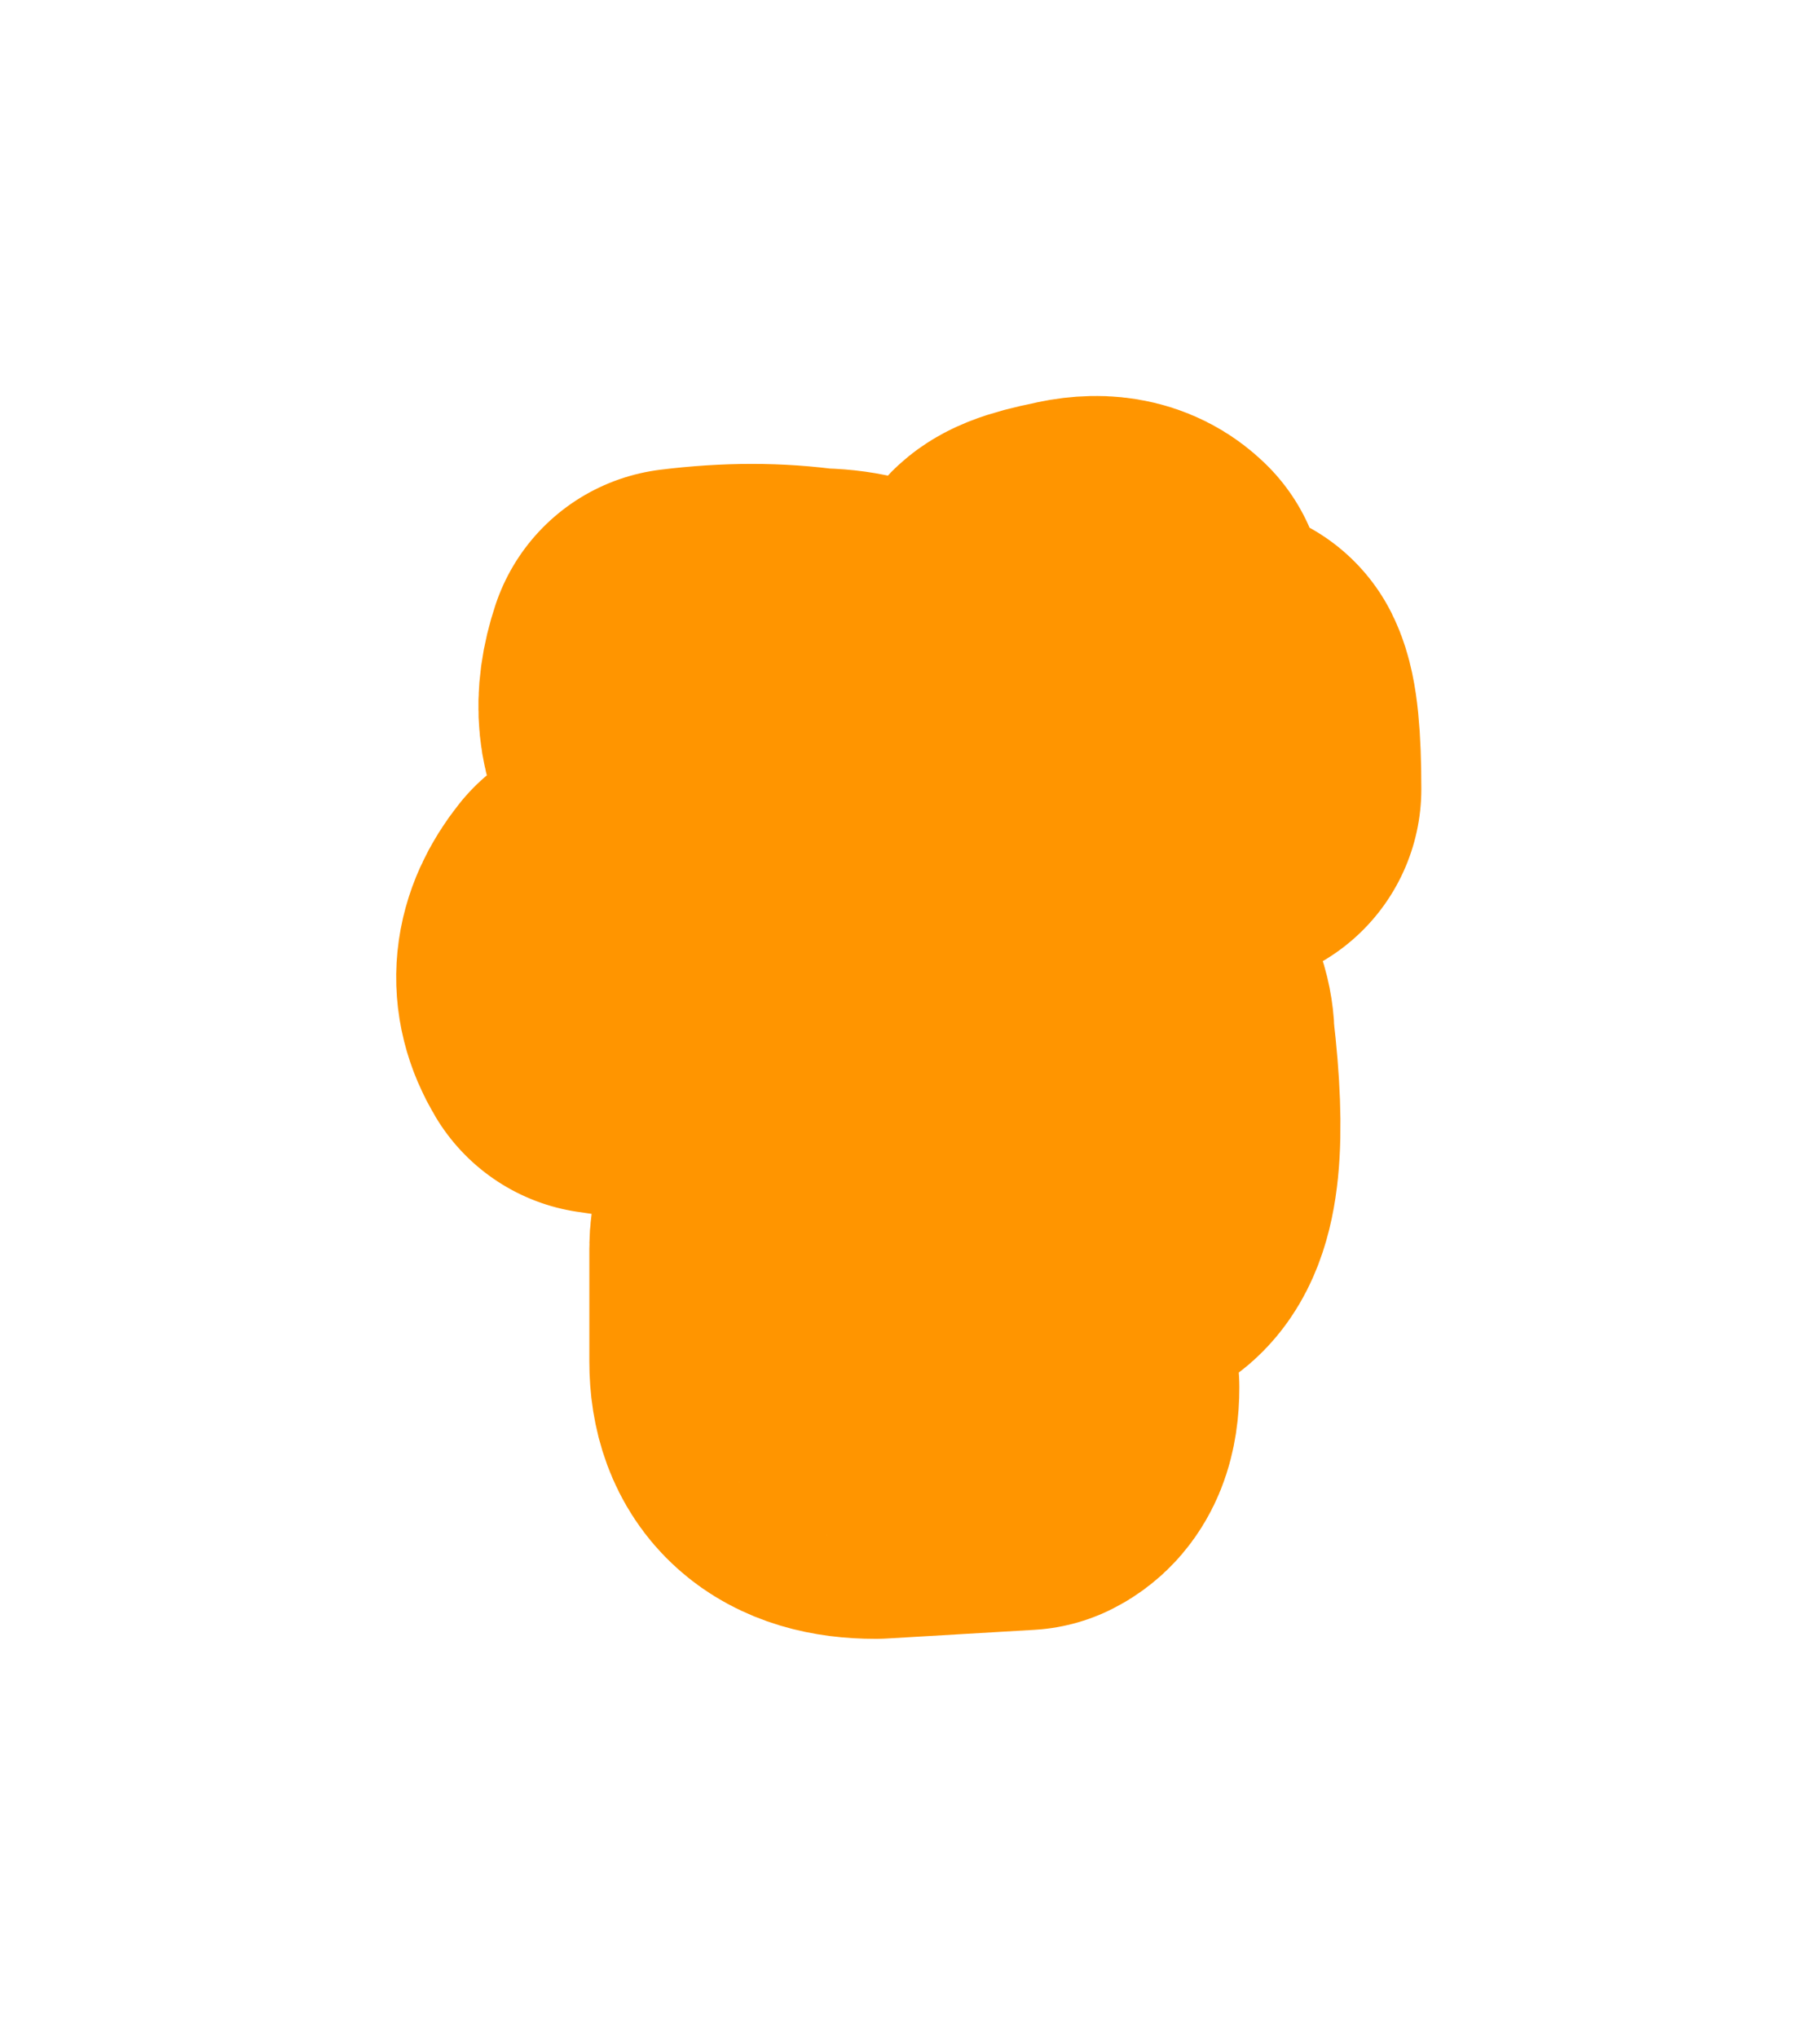 <?xml version="1.0" encoding="UTF-8" standalone="no"?>
<svg xmlns:xlink="http://www.w3.org/1999/xlink" height="11.75px" width="10.5px" xmlns="http://www.w3.org/2000/svg">
  <g transform="matrix(1.0, 0.0, 0.0, 1.0, 4.8, 2.3)">
    <path d="M1.7 1.2 Q1.7 1.5 1.7 1.75 1.9 1.75 2.2 1.75 2.25 1.85 2.25 2.25 2.15 2.3 1.7 2.3 1.7 2.55 1.7 2.75 1.45 3.05 1.15 2.85 L1.15 1.25 Q1.15 1.2 1.4 1.15 1.6 1.1 1.7 1.2 M0.45 2.35 Q0.5 2.65 0.5 2.8 -0.1 3.1 -0.05 2.4 -0.05 2.15 -0.1 2.05 0.0 2.0 -0.8 2.05 -0.95 1.85 -0.85 1.55 -0.45 1.5 -0.1 1.55 0.35 1.55 0.45 1.9 L0.45 2.35 M1.75 3.7 Q1.85 4.55 1.65 4.7 1.35 4.85 0.8 4.9 0.4 4.95 0.3 5.0 0.25 5.45 0.3 5.45 0.7 5.45 1.05 5.4 1.15 5.45 1.2 5.7 1.2 5.9 1.1 5.95 L0.25 6.0 Q-0.25 6.0 -0.25 5.55 L-0.25 4.9 Q-0.25 4.45 0.7 4.4 1.0 4.4 1.2 4.3 1.3 4.2 1.25 3.85 1.2 3.75 0.55 3.85 0.3 3.8 0.35 3.6 0.4 3.4 0.5 3.35 1.75 3.15 1.75 3.7 M0.25 3.35 Q0.25 3.45 0.15 3.6 -0.65 3.65 -1.3 3.55 -1.45 3.3 -1.25 3.05 -1.2 3.05 -0.85 3.05 L-0.85 2.45 Q-0.5 2.35 -0.35 2.5 L-0.3 3.05 Q-0.2 3.1 0.15 3.05 0.2 3.2 0.25 3.35" fill="#0047b8" fill-rule="evenodd" stroke="none"/>
    <path d="M1.7 1.2 Q1.7 1.5 1.7 1.75 1.9 1.75 2.2 1.75 2.25 1.85 2.25 2.25 2.15 2.3 1.7 2.3 1.7 2.55 1.7 2.75 1.45 3.05 1.15 2.85 L1.15 1.25 Q1.15 1.2 1.4 1.15 1.6 1.1 1.7 1.2 M0.45 2.35 Q0.5 2.65 0.5 2.8 -0.1 3.1 -0.05 2.4 -0.05 2.15 -0.1 2.05 0.0 2.0 -0.8 2.05 -0.95 1.85 -0.85 1.55 -0.45 1.5 -0.1 1.55 0.35 1.55 0.45 1.9 L0.45 2.35 M1.75 3.7 Q1.85 4.55 1.65 4.7 1.35 4.85 0.8 4.9 0.4 4.95 0.3 5.0 0.25 5.45 0.3 5.45 0.7 5.45 1.05 5.4 1.15 5.45 1.2 5.7 1.2 5.9 1.1 5.95 L0.25 6.0 Q-0.25 6.0 -0.25 5.55 L-0.25 4.9 Q-0.25 4.45 0.7 4.4 1.0 4.4 1.2 4.3 1.3 4.2 1.25 3.85 1.2 3.75 0.55 3.85 0.3 3.8 0.35 3.6 0.4 3.4 0.5 3.35 1.75 3.15 1.75 3.7 M0.25 3.35 Q0.25 3.45 0.15 3.6 -0.65 3.65 -1.3 3.55 -1.45 3.3 -1.25 3.05 -1.2 3.05 -0.85 3.05 L-0.85 2.45 Q-0.5 2.35 -0.35 2.5 L-0.3 3.05 Q-0.2 3.1 0.15 3.05 0.2 3.2 0.25 3.35" fill="none" stroke="#ff9500" stroke-linecap="round" stroke-linejoin="round" stroke-width="2.3"/>
  </g>
</svg>
